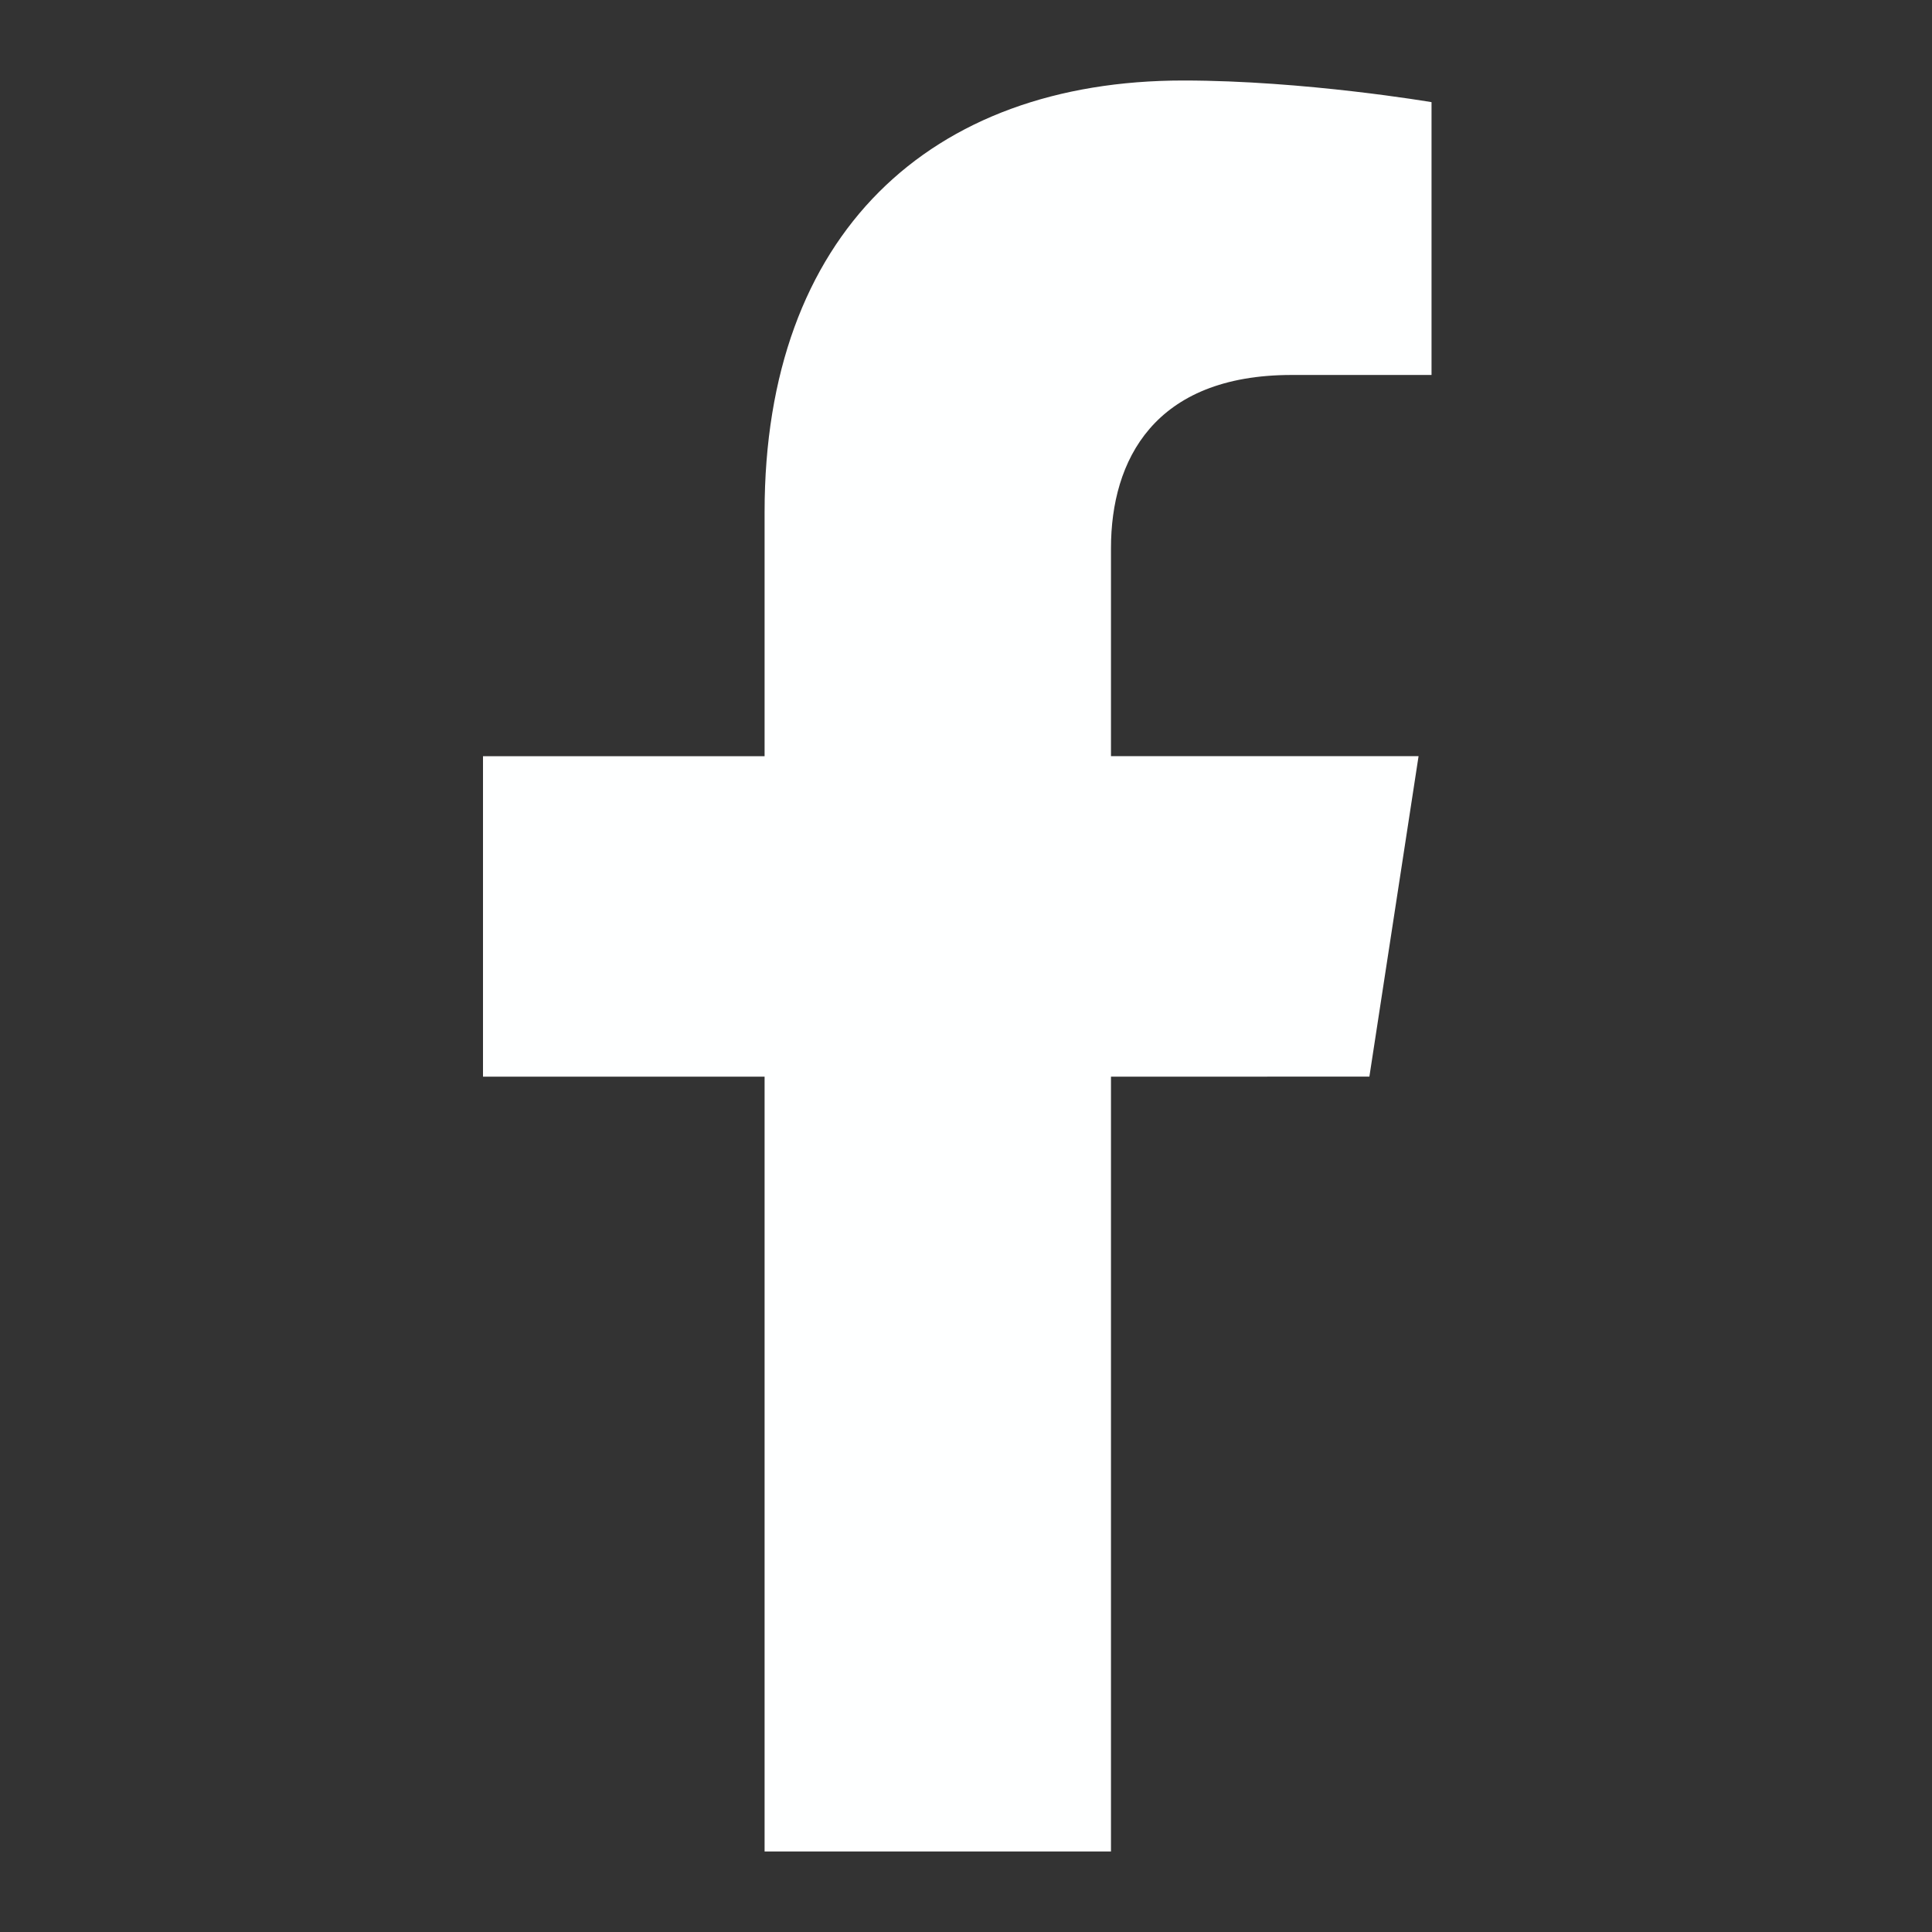 <svg width="24" height="24" viewBox="0 0 24 24" fill="none" xmlns="http://www.w3.org/2000/svg">
<rect x="0" y="0" width="24" height="24" fill="#333333" stroke="none"/>
<path d="M17.011 13.374L17.622 9.393H13.801V6.809C13.801 5.72 14.335 4.658 16.046 4.658H17.783V1.269C17.783 1.269 16.207 1 14.7 1C11.554 1 9.498 2.907 9.498 6.359V9.394H6V13.375H9.498V23H13.801V13.375L17.011 13.374Z" fill="#FEFFFF"/>
</svg>
